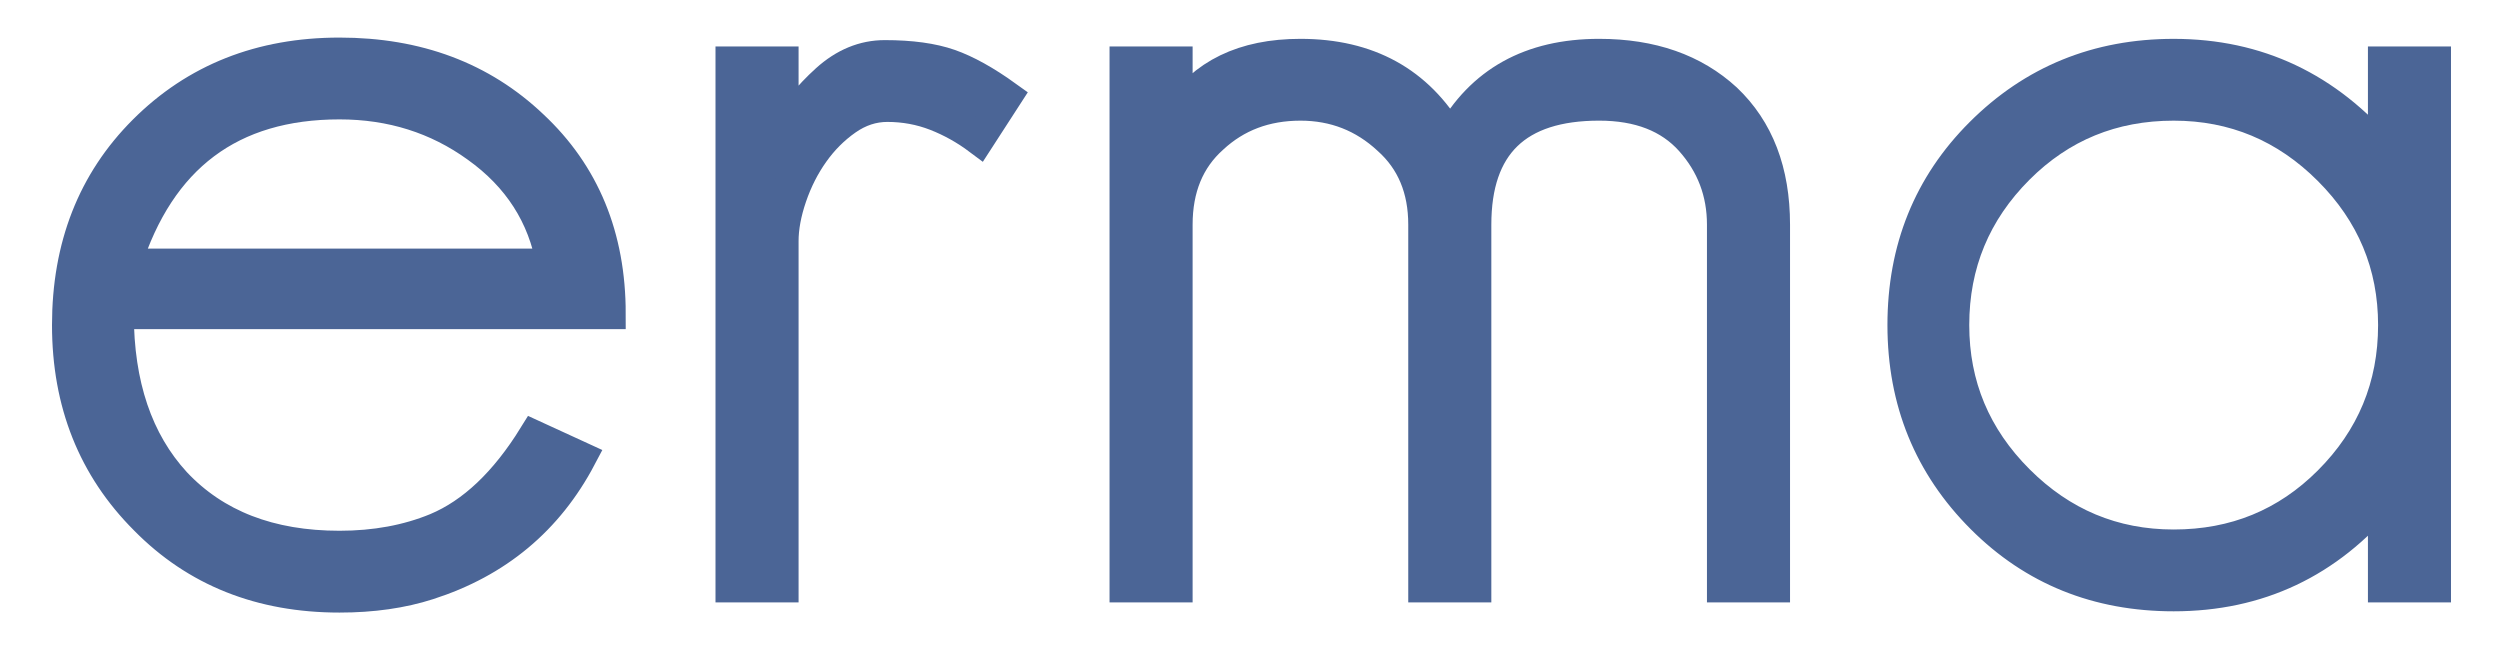 <?xml version="1.0" encoding="utf-8"?>
<!-- Generator: Adobe Illustrator 15.0.2, SVG Export Plug-In . SVG Version: 6.00 Build 0)  -->
<!DOCTYPE svg PUBLIC "-//W3C//DTD SVG 1.1//EN" "http://www.w3.org/Graphics/SVG/1.1/DTD/svg11.dtd">
<svg version="1.1" id="Layer_1" xmlns="http://www.w3.org/2000/svg" xmlns:xlink="http://www.w3.org/1999/xlink" x="0px" y="0px"
	 width="323px" height="83.5px" viewBox="0 0 323 83.5" enable-background="new 0 0 323 83.5" xml:space="preserve">
<g>
	<g>
		<path fill="#4B6596" stroke="#4B6596" stroke-width="4" stroke-miterlimit="10" d="M15.288,40.522
			c0,9.196,2.463,16.479,7.39,21.842c5.146,5.475,12.207,8.21,21.185,8.21c4.599,0,8.759-0.764,12.482-2.299
			c4.706-1.969,8.922-5.965,12.645-11.987l6.077,2.791c-4.27,8.104-10.839,13.577-19.708,16.423
			c-3.395,1.094-7.226,1.643-11.496,1.643c-10.182,0-18.557-3.338-25.126-10.018C12.057,60.45,8.719,52.075,8.719,42
			c0-10.182,3.284-18.557,9.853-25.127c6.677-6.677,15.109-10.018,25.291-10.018c10.072,0,18.394,3.121,24.962,9.361
			c6.677,6.241,10.018,14.345,10.018,24.306H15.288z M61.599,19.008c-5.146-3.721-11.059-5.583-17.736-5.583
			c-14.015,0-23.212,6.897-27.59,20.692h55.016C70.192,27.876,66.962,22.841,61.599,19.008z"/>
		<path fill="#4B6596" stroke="#4B6596" stroke-width="4" stroke-miterlimit="10" d="M126.467,18.022
			c-1.753-1.313-3.613-2.352-5.583-3.12c-1.971-0.765-4.053-1.149-6.241-1.149c-1.863,0-3.613,0.575-5.255,1.724
			c-1.643,1.149-3.067,2.574-4.27,4.27c-1.206,1.698-2.164,3.587-2.875,5.666c-0.713,2.082-1.067,3.999-1.067,5.748V75.83h-6.734
			V8.005h6.734v9.196c1.421-2.517,3.284-4.816,5.583-6.897c2.3-2.078,4.817-3.121,7.555-3.121c3.392,0,6.185,0.385,8.376,1.15
			c2.188,0.766,4.652,2.135,7.389,4.105L126.467,18.022z"/>
		<path fill="#4B6596" stroke="#4B6596" stroke-width="4" stroke-miterlimit="10" d="M222.539,75.831V29.026
			c0-4.16-1.371-7.772-4.105-10.839c-2.738-3.063-6.68-4.599-11.824-4.599c-10.621,0-15.93,5.148-15.93,15.438v46.805h-6.734V29.026
			c0-4.599-1.534-8.265-4.598-11.003c-3.178-2.956-6.953-4.434-11.332-4.434c-4.49,0-8.268,1.425-11.331,4.271
			c-3.067,2.737-4.599,6.461-4.599,11.167v46.805h-6.733V8.005h6.733v6.732c3.285-5.144,8.594-7.718,15.93-7.718
			c8.758,0,15.217,3.559,19.379,10.675c3.941-7.116,10.348-10.675,19.215-10.675c6.787,0,12.261,1.917,16.423,5.748
			c4.159,3.942,6.239,9.361,6.239,16.258V75.83L222.539,75.831L222.539,75.831z"/>
		<path fill="#4B6596" stroke="#4B6596" stroke-width="4" stroke-miterlimit="10" d="M307.936,75.831v-11.66
			c-7.119,8.539-16.149,12.81-27.098,12.81c-9.854,0-18.121-3.338-24.799-10.019C249.25,60.175,245.857,51.854,245.857,42
			c0-9.854,3.338-18.118,10.019-24.798c6.786-6.787,15.108-10.182,24.962-10.182c10.839,0,19.871,4.27,27.098,12.81V8.005h6.732
			V75.83L307.936,75.831L307.936,75.831z M300.874,21.964c-5.585-5.583-12.265-8.375-20.036-8.375
			c-7.883,0-14.562,2.739-20.036,8.212c-5.583,5.583-8.375,12.316-8.375,20.2c0,7.774,2.792,14.452,8.375,20.036
			c5.584,5.583,12.261,8.375,20.036,8.375c7.883,0,14.561-2.735,20.036-8.211c5.583-5.583,8.375-12.317,8.375-20.2
			C309.249,34.227,306.457,27.548,300.874,21.964z"/>
	</g>
</g>
</svg>
